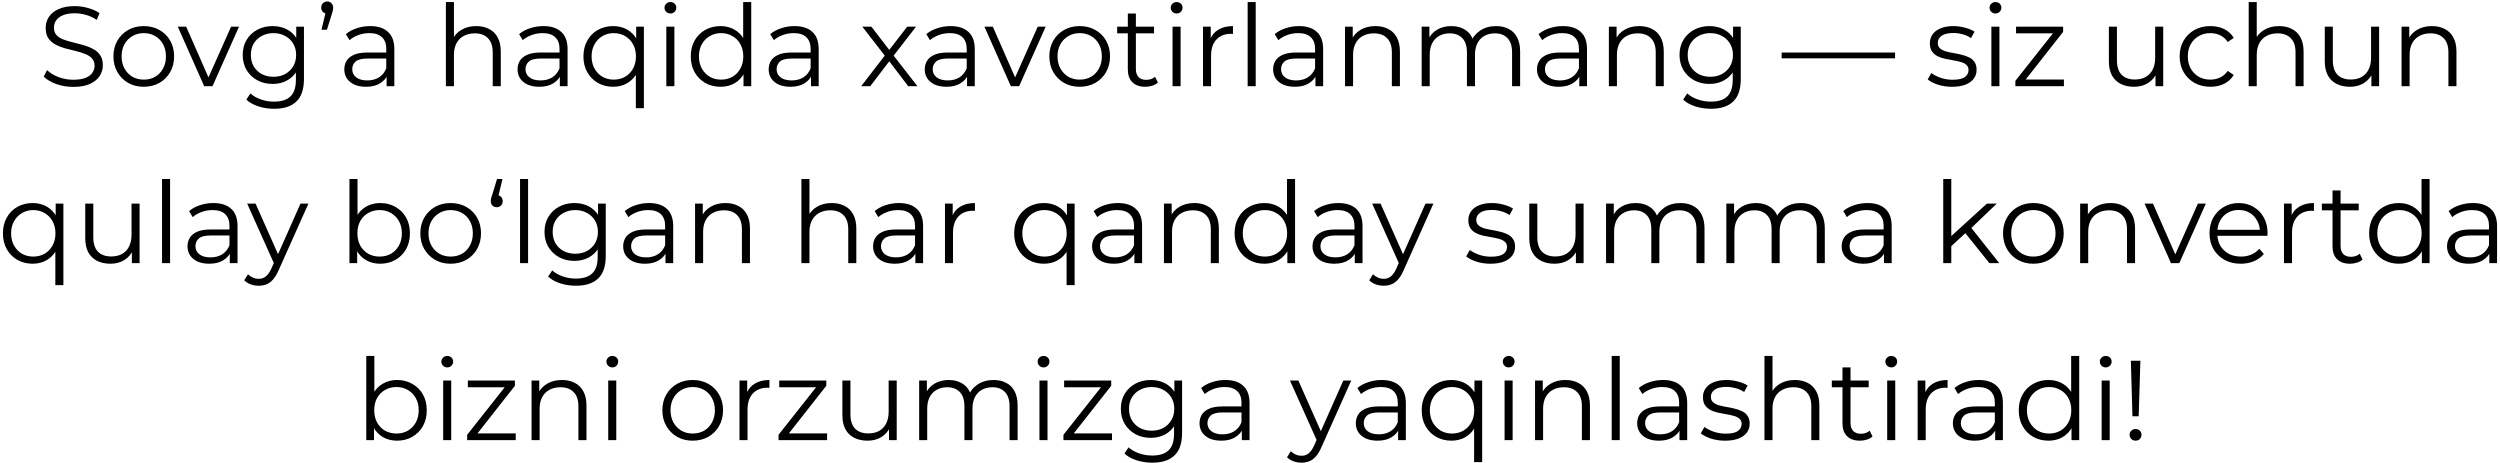 <?xml version="1.0" encoding="UTF-8"?> <svg xmlns="http://www.w3.org/2000/svg" width="551" height="102" viewBox="0 0 551 102" fill="none"><path d="M16.144 19.15C14.844 19.15 13.594 18.942 12.394 18.525C11.211 18.092 10.294 17.542 9.644 16.875L10.369 15.45C10.986 16.05 11.811 16.558 12.844 16.975C13.894 17.375 14.994 17.575 16.144 17.575C17.244 17.575 18.136 17.442 18.819 17.175C19.519 16.892 20.027 16.517 20.344 16.05C20.677 15.583 20.844 15.067 20.844 14.5C20.844 13.817 20.644 13.267 20.244 12.85C19.861 12.433 19.352 12.108 18.719 11.875C18.086 11.625 17.386 11.408 16.619 11.225C15.852 11.042 15.086 10.85 14.319 10.65C13.552 10.433 12.844 10.15 12.194 9.8C11.561 9.45 11.044 8.992 10.644 8.425C10.261 7.842 10.069 7.083 10.069 6.15C10.069 5.283 10.294 4.492 10.744 3.775C11.211 3.042 11.919 2.458 12.869 2.025C13.819 1.575 15.036 1.35 16.519 1.35C17.502 1.35 18.477 1.492 19.444 1.775C20.411 2.042 21.244 2.417 21.944 2.9L21.319 4.375C20.569 3.875 19.769 3.508 18.919 3.275C18.086 3.042 17.277 2.925 16.494 2.925C15.444 2.925 14.577 3.067 13.894 3.35C13.211 3.633 12.702 4.017 12.369 4.5C12.052 4.967 11.894 5.5 11.894 6.1C11.894 6.783 12.086 7.333 12.469 7.75C12.869 8.167 13.386 8.492 14.019 8.725C14.669 8.958 15.377 9.167 16.144 9.35C16.911 9.533 17.669 9.733 18.419 9.95C19.186 10.167 19.886 10.45 20.519 10.8C21.169 11.133 21.686 11.583 22.069 12.15C22.469 12.717 22.669 13.458 22.669 14.375C22.669 15.225 22.436 16.017 21.969 16.75C21.502 17.467 20.786 18.05 19.819 18.5C18.869 18.933 17.644 19.15 16.144 19.15ZM31.675 19.125C30.408 19.125 29.266 18.842 28.25 18.275C27.25 17.692 26.458 16.9 25.875 15.9C25.291 14.883 25 13.725 25 12.425C25 11.108 25.291 9.95 25.875 8.95C26.458 7.95 27.25 7.167 28.25 6.6C29.25 6.033 30.391 5.75 31.675 5.75C32.975 5.75 34.125 6.033 35.125 6.6C36.141 7.167 36.933 7.95 37.5 8.95C38.083 9.95 38.375 11.108 38.375 12.425C38.375 13.725 38.083 14.883 37.5 15.9C36.933 16.9 36.141 17.692 35.125 18.275C34.108 18.842 32.958 19.125 31.675 19.125ZM31.675 17.55C32.625 17.55 33.466 17.342 34.2 16.925C34.933 16.492 35.508 15.892 35.925 15.125C36.358 14.342 36.575 13.442 36.575 12.425C36.575 11.392 36.358 10.492 35.925 9.725C35.508 8.958 34.933 8.367 34.2 7.95C33.466 7.517 32.633 7.3 31.7 7.3C30.766 7.3 29.933 7.517 29.2 7.95C28.466 8.367 27.883 8.958 27.45 9.725C27.016 10.492 26.8 11.392 26.8 12.425C26.8 13.442 27.016 14.342 27.45 15.125C27.883 15.892 28.466 16.492 29.2 16.925C29.933 17.342 30.758 17.55 31.675 17.55ZM45.007 19L39.182 5.875H41.032L46.382 18.05H45.507L50.932 5.875H52.682L46.832 19H45.007ZM60.416 23.975C59.216 23.975 58.066 23.8 56.966 23.45C55.866 23.1 54.974 22.6 54.291 21.95L55.191 20.6C55.808 21.15 56.566 21.583 57.466 21.9C58.383 22.233 59.349 22.4 60.366 22.4C62.033 22.4 63.258 22.008 64.041 21.225C64.824 20.458 65.216 19.258 65.216 17.625V14.35L65.466 12.1L65.291 9.85V5.875H66.991V17.4C66.991 19.667 66.433 21.325 65.316 22.375C64.216 23.442 62.583 23.975 60.416 23.975ZM60.091 18.5C58.841 18.5 57.716 18.233 56.716 17.7C55.716 17.15 54.924 16.392 54.341 15.425C53.774 14.458 53.491 13.35 53.491 12.1C53.491 10.85 53.774 9.75 54.341 8.8C54.924 7.833 55.716 7.083 56.716 6.55C57.716 6.017 58.841 5.75 60.091 5.75C61.258 5.75 62.308 5.992 63.241 6.475C64.174 6.958 64.916 7.675 65.466 8.625C66.016 9.575 66.291 10.733 66.291 12.1C66.291 13.467 66.016 14.625 65.466 15.575C64.916 16.525 64.174 17.25 63.241 17.75C62.308 18.25 61.258 18.5 60.091 18.5ZM60.266 16.925C61.233 16.925 62.091 16.725 62.841 16.325C63.591 15.908 64.183 15.342 64.616 14.625C65.049 13.892 65.266 13.05 65.266 12.1C65.266 11.15 65.049 10.317 64.616 9.6C64.183 8.883 63.591 8.325 62.841 7.925C62.091 7.508 61.233 7.3 60.266 7.3C59.316 7.3 58.458 7.508 57.691 7.925C56.941 8.325 56.349 8.883 55.916 9.6C55.499 10.317 55.291 11.15 55.291 12.1C55.291 13.05 55.499 13.892 55.916 14.625C56.349 15.342 56.941 15.908 57.691 16.325C58.458 16.725 59.316 16.925 60.266 16.925ZM70.855 6.55L71.955 1.95L72.155 3C71.772 3 71.447 2.883 71.18 2.65C70.93 2.4 70.805 2.075 70.805 1.675C70.805 1.275 70.93 0.95 71.18 0.7C71.447 0.45 71.764 0.325 72.13 0.325C72.514 0.325 72.822 0.458 73.055 0.725C73.305 0.975 73.43 1.292 73.43 1.675C73.43 1.808 73.422 1.942 73.405 2.075C73.389 2.208 73.355 2.358 73.305 2.525C73.272 2.675 73.214 2.867 73.13 3.1L72.055 6.55H70.855ZM85.209 19V16.1L85.134 15.625V10.775C85.134 9.658 84.817 8.8 84.184 8.2C83.567 7.6 82.642 7.3 81.409 7.3C80.559 7.3 79.751 7.442 78.984 7.725C78.217 8.008 77.567 8.383 77.034 8.85L76.234 7.525C76.901 6.958 77.701 6.525 78.634 6.225C79.567 5.908 80.551 5.75 81.584 5.75C83.284 5.75 84.592 6.175 85.509 7.025C86.442 7.858 86.909 9.133 86.909 10.85V19H85.209ZM80.684 19.125C79.701 19.125 78.842 18.967 78.109 18.65C77.392 18.317 76.842 17.867 76.459 17.3C76.076 16.717 75.884 16.05 75.884 15.3C75.884 14.617 76.042 14 76.359 13.45C76.692 12.883 77.226 12.433 77.959 12.1C78.709 11.75 79.709 11.575 80.959 11.575H85.484V12.9H81.009C79.742 12.9 78.859 13.125 78.359 13.575C77.876 14.025 77.634 14.583 77.634 15.25C77.634 16 77.926 16.6 78.509 17.05C79.092 17.5 79.909 17.725 80.959 17.725C81.959 17.725 82.817 17.5 83.534 17.05C84.267 16.583 84.801 15.917 85.134 15.05L85.534 16.275C85.201 17.142 84.617 17.833 83.784 18.35C82.967 18.867 81.934 19.125 80.684 19.125ZM104.973 5.75C106.04 5.75 106.973 5.958 107.773 6.375C108.59 6.775 109.223 7.392 109.673 8.225C110.14 9.058 110.373 10.108 110.373 11.375V19H108.598V11.55C108.598 10.167 108.248 9.125 107.548 8.425C106.865 7.708 105.898 7.35 104.648 7.35C103.715 7.35 102.898 7.542 102.198 7.925C101.515 8.292 100.981 8.833 100.598 9.55C100.231 10.25 100.048 11.1 100.048 12.1V19H98.273V0.45H100.048V9.475L99.698 8.8C100.115 7.85 100.781 7.108 101.698 6.575C102.615 6.025 103.706 5.75 104.973 5.75ZM123.393 19V16.1L123.318 15.625V10.775C123.318 9.658 123.001 8.8 122.368 8.2C121.751 7.6 120.826 7.3 119.593 7.3C118.743 7.3 117.934 7.442 117.168 7.725C116.401 8.008 115.751 8.383 115.218 8.85L114.418 7.525C115.084 6.958 115.884 6.525 116.818 6.225C117.751 5.908 118.734 5.75 119.768 5.75C121.468 5.75 122.776 6.175 123.693 7.025C124.626 7.858 125.093 9.133 125.093 10.85V19H123.393ZM118.868 19.125C117.884 19.125 117.026 18.967 116.293 18.65C115.576 18.317 115.026 17.867 114.643 17.3C114.259 16.717 114.068 16.05 114.068 15.3C114.068 14.617 114.226 14 114.543 13.45C114.876 12.883 115.409 12.433 116.143 12.1C116.893 11.75 117.893 11.575 119.143 11.575H123.668V12.9H119.193C117.926 12.9 117.043 13.125 116.543 13.575C116.059 14.025 115.818 14.583 115.818 15.25C115.818 16 116.109 16.6 116.693 17.05C117.276 17.5 118.093 17.725 119.143 17.725C120.143 17.725 121.001 17.5 121.718 17.05C122.451 16.583 122.984 15.917 123.318 15.05L123.718 16.275C123.384 17.142 122.801 17.833 121.968 18.35C121.151 18.867 120.118 19.125 118.868 19.125ZM135.139 19.125C133.889 19.125 132.764 18.842 131.764 18.275C130.78 17.708 130.005 16.925 129.439 15.925C128.872 14.925 128.589 13.758 128.589 12.425C128.589 11.108 128.872 9.95 129.439 8.95C130.005 7.933 130.78 7.15 131.764 6.6C132.764 6.033 133.889 5.75 135.139 5.75C136.305 5.75 137.339 6.008 138.239 6.525C139.155 7.042 139.88 7.8 140.414 8.8C140.947 9.783 141.214 10.992 141.214 12.425C141.214 13.858 140.939 15.075 140.389 16.075C139.855 17.058 139.13 17.817 138.214 18.35C137.314 18.867 136.289 19.125 135.139 19.125ZM135.264 17.55C136.197 17.55 137.03 17.342 137.764 16.925C138.514 16.492 139.097 15.892 139.514 15.125C139.947 14.342 140.164 13.442 140.164 12.425C140.164 11.408 139.947 10.517 139.514 9.75C139.097 8.983 138.514 8.383 137.764 7.95C137.03 7.517 136.197 7.3 135.264 7.3C134.347 7.3 133.522 7.517 132.789 7.95C132.055 8.383 131.472 8.983 131.039 9.75C130.605 10.517 130.389 11.408 130.389 12.425C130.389 13.442 130.605 14.342 131.039 15.125C131.472 15.892 132.055 16.492 132.789 16.925C133.522 17.342 134.347 17.55 135.264 17.55ZM140.139 23.85V15.1L140.389 12.45L140.214 9.825V5.875H141.914V23.85H140.139ZM146.857 19V5.875H148.632V19H146.857ZM147.757 2.975C147.39 2.975 147.082 2.85 146.832 2.6C146.582 2.35 146.457 2.05 146.457 1.7C146.457 1.35 146.582 1.058 146.832 0.825C147.082 0.575 147.39 0.45 147.757 0.45C148.124 0.45 148.432 0.567 148.682 0.8C148.932 1.033 149.057 1.325 149.057 1.675C149.057 2.042 148.932 2.35 148.682 2.6C148.449 2.85 148.14 2.975 147.757 2.975ZM158.796 19.125C157.546 19.125 156.421 18.842 155.421 18.275C154.438 17.708 153.663 16.925 153.096 15.925C152.529 14.908 152.246 13.742 152.246 12.425C152.246 11.092 152.529 9.925 153.096 8.925C153.663 7.925 154.438 7.15 155.421 6.6C156.421 6.033 157.546 5.75 158.796 5.75C159.946 5.75 160.971 6.008 161.871 6.525C162.788 7.042 163.513 7.8 164.046 8.8C164.596 9.783 164.871 10.992 164.871 12.425C164.871 13.842 164.604 15.05 164.071 16.05C163.538 17.05 162.813 17.817 161.896 18.35C160.996 18.867 159.963 19.125 158.796 19.125ZM158.921 17.55C159.854 17.55 160.688 17.342 161.421 16.925C162.171 16.492 162.754 15.892 163.171 15.125C163.604 14.342 163.821 13.442 163.821 12.425C163.821 11.392 163.604 10.492 163.171 9.725C162.754 8.958 162.171 8.367 161.421 7.95C160.688 7.517 159.854 7.3 158.921 7.3C158.004 7.3 157.179 7.517 156.446 7.95C155.713 8.367 155.129 8.958 154.696 9.725C154.263 10.492 154.046 11.392 154.046 12.425C154.046 13.442 154.263 14.342 154.696 15.125C155.129 15.892 155.713 16.492 156.446 16.925C157.179 17.342 158.004 17.55 158.921 17.55ZM163.871 19V15.05L164.046 12.4L163.796 9.75V0.45H165.571V19H163.871ZM178.739 19V16.1L178.664 15.625V10.775C178.664 9.658 178.348 8.8 177.714 8.2C177.098 7.6 176.173 7.3 174.939 7.3C174.089 7.3 173.281 7.442 172.514 7.725C171.748 8.008 171.098 8.383 170.564 8.85L169.764 7.525C170.431 6.958 171.231 6.525 172.164 6.225C173.098 5.908 174.081 5.75 175.114 5.75C176.814 5.75 178.123 6.175 179.039 7.025C179.973 7.858 180.439 9.133 180.439 10.85V19H178.739ZM174.214 19.125C173.231 19.125 172.373 18.967 171.639 18.65C170.923 18.317 170.373 17.867 169.989 17.3C169.606 16.717 169.414 16.05 169.414 15.3C169.414 14.617 169.573 14 169.889 13.45C170.223 12.883 170.756 12.433 171.489 12.1C172.239 11.75 173.239 11.575 174.489 11.575H179.014V12.9H174.539C173.273 12.9 172.389 13.125 171.889 13.575C171.406 14.025 171.164 14.583 171.164 15.25C171.164 16 171.456 16.6 172.039 17.05C172.623 17.5 173.439 17.725 174.489 17.725C175.489 17.725 176.348 17.5 177.064 17.05C177.798 16.583 178.331 15.917 178.664 15.05L179.064 16.275C178.731 17.142 178.148 17.833 177.314 18.35C176.498 18.867 175.464 19.125 174.214 19.125ZM189.803 19L195.353 11.8L195.328 12.675L190.053 5.875H192.053L196.378 11.5L195.628 11.475L199.953 5.875H201.903L196.578 12.75L196.603 11.8L202.203 19H200.178L195.603 13L196.303 13.1L191.803 19H189.803ZM213.139 19V16.1L213.064 15.625V10.775C213.064 9.658 212.747 8.8 212.114 8.2C211.497 7.6 210.572 7.3 209.339 7.3C208.489 7.3 207.68 7.442 206.914 7.725C206.147 8.008 205.497 8.383 204.964 8.85L204.164 7.525C204.83 6.958 205.63 6.525 206.564 6.225C207.497 5.908 208.48 5.75 209.514 5.75C211.214 5.75 212.522 6.175 213.439 7.025C214.372 7.858 214.839 9.133 214.839 10.85V19H213.139ZM208.614 19.125C207.63 19.125 206.772 18.967 206.039 18.65C205.322 18.317 204.772 17.867 204.389 17.3C204.005 16.717 203.814 16.05 203.814 15.3C203.814 14.617 203.972 14 204.289 13.45C204.622 12.883 205.155 12.433 205.889 12.1C206.639 11.75 207.639 11.575 208.889 11.575H213.414V12.9H208.939C207.672 12.9 206.789 13.125 206.289 13.575C205.805 14.025 205.564 14.583 205.564 15.25C205.564 16 205.855 16.6 206.439 17.05C207.022 17.5 207.839 17.725 208.889 17.725C209.889 17.725 210.747 17.5 211.464 17.05C212.197 16.583 212.73 15.917 213.064 15.05L213.464 16.275C213.13 17.142 212.547 17.833 211.714 18.35C210.897 18.867 209.864 19.125 208.614 19.125ZM222.791 19L216.966 5.875H218.816L224.166 18.05H223.291L228.716 5.875H230.466L224.616 19H222.791ZM237.949 19.125C236.683 19.125 235.541 18.842 234.524 18.275C233.524 17.692 232.733 16.9 232.149 15.9C231.566 14.883 231.274 13.725 231.274 12.425C231.274 11.108 231.566 9.95 232.149 8.95C232.733 7.95 233.524 7.167 234.524 6.6C235.524 6.033 236.666 5.75 237.949 5.75C239.249 5.75 240.399 6.033 241.399 6.6C242.416 7.167 243.208 7.95 243.774 8.95C244.358 9.95 244.649 11.108 244.649 12.425C244.649 13.725 244.358 14.883 243.774 15.9C243.208 16.9 242.416 17.692 241.399 18.275C240.383 18.842 239.233 19.125 237.949 19.125ZM237.949 17.55C238.899 17.55 239.741 17.342 240.474 16.925C241.208 16.492 241.783 15.892 242.199 15.125C242.633 14.342 242.849 13.442 242.849 12.425C242.849 11.392 242.633 10.492 242.199 9.725C241.783 8.958 241.208 8.367 240.474 7.95C239.741 7.517 238.908 7.3 237.974 7.3C237.041 7.3 236.208 7.517 235.474 7.95C234.741 8.367 234.158 8.958 233.724 9.725C233.291 10.492 233.074 11.392 233.074 12.425C233.074 13.442 233.291 14.342 233.724 15.125C234.158 15.892 234.741 16.492 235.474 16.925C236.208 17.342 237.033 17.55 237.949 17.55ZM252.423 19.125C251.19 19.125 250.24 18.792 249.573 18.125C248.906 17.458 248.573 16.517 248.573 15.3V2.975H250.348V15.2C250.348 15.967 250.54 16.558 250.923 16.975C251.323 17.392 251.89 17.6 252.623 17.6C253.406 17.6 254.056 17.375 254.573 16.925L255.198 18.2C254.848 18.517 254.423 18.75 253.923 18.9C253.44 19.05 252.94 19.125 252.423 19.125ZM246.223 7.35V5.875H254.348V7.35H246.223ZM258.429 19V5.875H260.204V19H258.429ZM259.329 2.975C258.963 2.975 258.654 2.85 258.404 2.6C258.154 2.35 258.029 2.05 258.029 1.7C258.029 1.35 258.154 1.058 258.404 0.825C258.654 0.575 258.963 0.45 259.329 0.45C259.696 0.45 260.004 0.567 260.254 0.8C260.504 1.033 260.629 1.325 260.629 1.675C260.629 2.042 260.504 2.35 260.254 2.6C260.021 2.85 259.713 2.975 259.329 2.975ZM265.143 19V5.875H266.843V9.45L266.668 8.825C267.035 7.825 267.651 7.067 268.518 6.55C269.385 6.017 270.46 5.75 271.743 5.75V7.475C271.676 7.475 271.61 7.475 271.543 7.475C271.476 7.458 271.41 7.45 271.343 7.45C269.96 7.45 268.876 7.875 268.093 8.725C267.31 9.558 266.918 10.75 266.918 12.3V19H265.143ZM274.982 19V0.45H276.757V19H274.982ZM289.921 19V16.1L289.846 15.625V10.775C289.846 9.658 289.529 8.8 288.896 8.2C288.279 7.6 287.354 7.3 286.121 7.3C285.271 7.3 284.463 7.442 283.696 7.725C282.929 8.008 282.279 8.383 281.746 8.85L280.946 7.525C281.613 6.958 282.413 6.525 283.346 6.225C284.279 5.908 285.263 5.75 286.296 5.75C287.996 5.75 289.304 6.175 290.221 7.025C291.154 7.858 291.621 9.133 291.621 10.85V19H289.921ZM285.396 19.125C284.413 19.125 283.554 18.967 282.821 18.65C282.104 18.317 281.554 17.867 281.171 17.3C280.788 16.717 280.596 16.05 280.596 15.3C280.596 14.617 280.754 14 281.071 13.45C281.404 12.883 281.938 12.433 282.671 12.1C283.421 11.75 284.421 11.575 285.671 11.575H290.196V12.9H285.721C284.454 12.9 283.571 13.125 283.071 13.575C282.588 14.025 282.346 14.583 282.346 15.25C282.346 16 282.638 16.6 283.221 17.05C283.804 17.5 284.621 17.725 285.671 17.725C286.671 17.725 287.529 17.5 288.246 17.05C288.979 16.583 289.513 15.917 289.846 15.05L290.246 16.275C289.913 17.142 289.329 17.833 288.496 18.35C287.679 18.867 286.646 19.125 285.396 19.125ZM303.142 5.75C304.209 5.75 305.142 5.958 305.942 6.375C306.759 6.775 307.392 7.392 307.842 8.225C308.309 9.058 308.542 10.108 308.542 11.375V19H306.767V11.55C306.767 10.167 306.417 9.125 305.717 8.425C305.034 7.708 304.067 7.35 302.817 7.35C301.884 7.35 301.067 7.542 300.367 7.925C299.684 8.292 299.15 8.833 298.767 9.55C298.4 10.25 298.217 11.1 298.217 12.1V19H296.442V5.875H298.142V9.475L297.867 8.8C298.284 7.85 298.95 7.108 299.867 6.575C300.784 6.025 301.875 5.75 303.142 5.75ZM329.736 5.75C330.803 5.75 331.728 5.958 332.511 6.375C333.311 6.775 333.928 7.392 334.361 8.225C334.811 9.058 335.036 10.108 335.036 11.375V19H333.261V11.55C333.261 10.167 332.928 9.125 332.261 8.425C331.611 7.708 330.686 7.35 329.486 7.35C328.586 7.35 327.803 7.542 327.136 7.925C326.486 8.292 325.978 8.833 325.611 9.55C325.261 10.25 325.086 11.1 325.086 12.1V19H323.311V11.55C323.311 10.167 322.978 9.125 322.311 8.425C321.645 7.708 320.711 7.35 319.511 7.35C318.628 7.35 317.853 7.542 317.186 7.925C316.52 8.292 316.003 8.833 315.636 9.55C315.286 10.25 315.111 11.1 315.111 12.1V19H313.336V5.875H315.036V9.425L314.761 8.8C315.161 7.85 315.803 7.108 316.686 6.575C317.586 6.025 318.645 5.75 319.861 5.75C321.145 5.75 322.236 6.075 323.136 6.725C324.036 7.358 324.62 8.317 324.886 9.6L324.186 9.325C324.57 8.258 325.245 7.4 326.211 6.75C327.195 6.083 328.37 5.75 329.736 5.75ZM348.075 19V16.1L348 15.625V10.775C348 9.658 347.683 8.8 347.05 8.2C346.433 7.6 345.508 7.3 344.275 7.3C343.425 7.3 342.617 7.442 341.85 7.725C341.083 8.008 340.433 8.383 339.9 8.85L339.1 7.525C339.767 6.958 340.567 6.525 341.5 6.225C342.433 5.908 343.417 5.75 344.45 5.75C346.15 5.75 347.458 6.175 348.375 7.025C349.308 7.858 349.775 9.133 349.775 10.85V19H348.075ZM343.55 19.125C342.567 19.125 341.708 18.967 340.975 18.65C340.258 18.317 339.708 17.867 339.325 17.3C338.942 16.717 338.75 16.05 338.75 15.3C338.75 14.617 338.908 14 339.225 13.45C339.558 12.883 340.092 12.433 340.825 12.1C341.575 11.75 342.575 11.575 343.825 11.575H348.35V12.9H343.875C342.608 12.9 341.725 13.125 341.225 13.575C340.742 14.025 340.5 14.583 340.5 15.25C340.5 16 340.792 16.6 341.375 17.05C341.958 17.5 342.775 17.725 343.825 17.725C344.825 17.725 345.683 17.5 346.4 17.05C347.133 16.583 347.667 15.917 348 15.05L348.4 16.275C348.067 17.142 347.483 17.833 346.65 18.35C345.833 18.867 344.8 19.125 343.55 19.125ZM361.296 5.75C362.363 5.75 363.296 5.958 364.096 6.375C364.913 6.775 365.546 7.392 365.996 8.225C366.463 9.058 366.696 10.108 366.696 11.375V19H364.921V11.55C364.921 10.167 364.571 9.125 363.871 8.425C363.188 7.708 362.221 7.35 360.971 7.35C360.038 7.35 359.221 7.542 358.521 7.925C357.838 8.292 357.305 8.833 356.921 9.55C356.555 10.25 356.371 11.1 356.371 12.1V19H354.596V5.875H356.296V9.475L356.021 8.8C356.438 7.85 357.105 7.108 358.021 6.575C358.938 6.025 360.03 5.75 361.296 5.75ZM377.091 23.975C375.891 23.975 374.741 23.8 373.641 23.45C372.541 23.1 371.649 22.6 370.966 21.95L371.866 20.6C372.482 21.15 373.241 21.583 374.141 21.9C375.057 22.233 376.024 22.4 377.041 22.4C378.707 22.4 379.932 22.008 380.716 21.225C381.499 20.458 381.891 19.258 381.891 17.625V14.35L382.141 12.1L381.966 9.85V5.875H383.666V17.4C383.666 19.667 383.107 21.325 381.991 22.375C380.891 23.442 379.257 23.975 377.091 23.975ZM376.766 18.5C375.516 18.5 374.391 18.233 373.391 17.7C372.391 17.15 371.599 16.392 371.016 15.425C370.449 14.458 370.166 13.35 370.166 12.1C370.166 10.85 370.449 9.75 371.016 8.8C371.599 7.833 372.391 7.083 373.391 6.55C374.391 6.017 375.516 5.75 376.766 5.75C377.932 5.75 378.982 5.992 379.916 6.475C380.849 6.958 381.591 7.675 382.141 8.625C382.691 9.575 382.966 10.733 382.966 12.1C382.966 13.467 382.691 14.625 382.141 15.575C381.591 16.525 380.849 17.25 379.916 17.75C378.982 18.25 377.932 18.5 376.766 18.5ZM376.941 16.925C377.907 16.925 378.766 16.725 379.516 16.325C380.266 15.908 380.857 15.342 381.291 14.625C381.724 13.892 381.941 13.05 381.941 12.1C381.941 11.15 381.724 10.317 381.291 9.6C380.857 8.883 380.266 8.325 379.516 7.925C378.766 7.508 377.907 7.3 376.941 7.3C375.991 7.3 375.132 7.508 374.366 7.925C373.616 8.325 373.024 8.883 372.591 9.6C372.174 10.317 371.966 11.15 371.966 12.1C371.966 13.05 372.174 13.892 372.591 14.625C373.024 15.342 373.616 15.908 374.366 16.325C375.132 16.725 375.991 16.925 376.941 16.925ZM392.673 12.85V11.575H417.673V12.85H392.673ZM430.216 19.125C429.133 19.125 428.108 18.975 427.141 18.675C426.174 18.358 425.416 17.967 424.866 17.5L425.666 16.1C426.199 16.5 426.883 16.85 427.716 17.15C428.549 17.433 429.424 17.575 430.341 17.575C431.591 17.575 432.491 17.383 433.041 17C433.591 16.6 433.866 16.075 433.866 15.425C433.866 14.942 433.708 14.567 433.391 14.3C433.091 14.017 432.691 13.808 432.191 13.675C431.691 13.525 431.133 13.4 430.516 13.3C429.899 13.2 429.283 13.083 428.666 12.95C428.066 12.817 427.516 12.625 427.016 12.375C426.516 12.108 426.108 11.75 425.791 11.3C425.491 10.85 425.341 10.25 425.341 9.5C425.341 8.783 425.541 8.142 425.941 7.575C426.341 7.008 426.924 6.567 427.691 6.25C428.474 5.917 429.424 5.75 430.541 5.75C431.391 5.75 432.241 5.867 433.091 6.1C433.941 6.317 434.641 6.608 435.191 6.975L434.416 8.4C433.833 8 433.208 7.717 432.541 7.55C431.874 7.367 431.208 7.275 430.541 7.275C429.358 7.275 428.483 7.483 427.916 7.9C427.366 8.3 427.091 8.817 427.091 9.45C427.091 9.95 427.241 10.342 427.541 10.625C427.858 10.908 428.266 11.133 428.766 11.3C429.283 11.45 429.841 11.575 430.441 11.675C431.058 11.775 431.666 11.9 432.266 12.05C432.883 12.183 433.441 12.375 433.941 12.625C434.458 12.858 434.866 13.2 435.166 13.65C435.483 14.083 435.641 14.658 435.641 15.375C435.641 16.142 435.424 16.808 434.991 17.375C434.574 17.925 433.958 18.358 433.141 18.675C432.341 18.975 431.366 19.125 430.216 19.125ZM438.898 19V5.875H440.673V19H438.898ZM439.798 2.975C439.431 2.975 439.123 2.85 438.873 2.6C438.623 2.35 438.498 2.05 438.498 1.7C438.498 1.35 438.623 1.058 438.873 0.825C439.123 0.575 439.431 0.45 439.798 0.45C440.165 0.45 440.473 0.567 440.723 0.8C440.973 1.033 441.098 1.325 441.098 1.675C441.098 2.042 440.973 2.35 440.723 2.6C440.49 2.85 440.181 2.975 439.798 2.975ZM444.187 19V17.825L452.937 6.75L453.312 7.35H444.337V5.875H454.712V7.025L445.987 18.125L445.537 17.525H454.887V19H444.187ZM470.348 19.125C469.232 19.125 468.257 18.917 467.423 18.5C466.59 18.083 465.94 17.458 465.473 16.625C465.023 15.792 464.798 14.75 464.798 13.5V5.875H466.573V13.3C466.573 14.7 466.915 15.758 467.598 16.475C468.298 17.175 469.273 17.525 470.523 17.525C471.44 17.525 472.232 17.342 472.898 16.975C473.582 16.592 474.098 16.042 474.448 15.325C474.815 14.608 474.998 13.75 474.998 12.75V5.875H476.773V19H475.073V15.4L475.348 16.05C474.932 17.017 474.282 17.775 473.398 18.325C472.532 18.858 471.515 19.125 470.348 19.125ZM487.17 19.125C485.87 19.125 484.704 18.842 483.67 18.275C482.654 17.692 481.854 16.9 481.27 15.9C480.687 14.883 480.395 13.725 480.395 12.425C480.395 11.108 480.687 9.95 481.27 8.95C481.854 7.95 482.654 7.167 483.67 6.6C484.704 6.033 485.87 5.75 487.17 5.75C488.287 5.75 489.295 5.967 490.195 6.4C491.095 6.833 491.804 7.483 492.32 8.35L490.995 9.25C490.545 8.583 489.987 8.092 489.32 7.775C488.654 7.458 487.929 7.3 487.145 7.3C486.212 7.3 485.37 7.517 484.62 7.95C483.87 8.367 483.279 8.958 482.845 9.725C482.412 10.492 482.195 11.392 482.195 12.425C482.195 13.458 482.412 14.358 482.845 15.125C483.279 15.892 483.87 16.492 484.62 16.925C485.37 17.342 486.212 17.55 487.145 17.55C487.929 17.55 488.654 17.392 489.32 17.075C489.987 16.758 490.545 16.275 490.995 15.625L492.32 16.525C491.804 17.375 491.095 18.025 490.195 18.475C489.295 18.908 488.287 19.125 487.17 19.125ZM502.312 5.75C503.379 5.75 504.312 5.958 505.112 6.375C505.929 6.775 506.562 7.392 507.012 8.225C507.479 9.058 507.712 10.108 507.712 11.375V19H505.937V11.55C505.937 10.167 505.587 9.125 504.887 8.425C504.204 7.708 503.237 7.35 501.987 7.35C501.054 7.35 500.237 7.542 499.537 7.925C498.854 8.292 498.32 8.833 497.937 9.55C497.57 10.25 497.387 11.1 497.387 12.1V19H495.612V0.45H497.387V9.475L497.037 8.8C497.454 7.85 498.12 7.108 499.037 6.575C499.954 6.025 501.045 5.75 502.312 5.75ZM517.931 19.125C516.815 19.125 515.84 18.917 515.006 18.5C514.173 18.083 513.523 17.458 513.056 16.625C512.606 15.792 512.381 14.75 512.381 13.5V5.875H514.156V13.3C514.156 14.7 514.498 15.758 515.181 16.475C515.881 17.175 516.856 17.525 518.106 17.525C519.023 17.525 519.815 17.342 520.481 16.975C521.165 16.592 521.681 16.042 522.031 15.325C522.398 14.608 522.581 13.75 522.581 12.75V5.875H524.356V19H522.656V15.4L522.931 16.05C522.515 17.017 521.865 17.775 520.981 18.325C520.115 18.858 519.098 19.125 517.931 19.125ZM536.003 5.75C537.07 5.75 538.003 5.958 538.803 6.375C539.62 6.775 540.253 7.392 540.703 8.225C541.17 9.058 541.403 10.108 541.403 11.375V19H539.628V11.55C539.628 10.167 539.278 9.125 538.578 8.425C537.895 7.708 536.928 7.35 535.678 7.35C534.745 7.35 533.928 7.542 533.228 7.925C532.545 8.292 532.012 8.833 531.628 9.55C531.262 10.25 531.078 11.1 531.078 12.1V19H529.303V5.875H531.003V9.475L530.728 8.8C531.145 7.85 531.812 7.108 532.728 6.575C533.645 6.025 534.737 5.75 536.003 5.75ZM7.197 58.125C5.947 58.125 4.822 57.842 3.822 57.275C2.838 56.708 2.063 55.925 1.497 54.925C0.93 53.925 0.647 52.758 0.647 51.425C0.647 50.108 0.93 48.95 1.497 47.95C2.063 46.933 2.838 46.15 3.822 45.6C4.822 45.033 5.947 44.75 7.197 44.75C8.363 44.75 9.397 45.008 10.297 45.525C11.213 46.042 11.938 46.8 12.472 47.8C13.005 48.783 13.272 49.992 13.272 51.425C13.272 52.858 12.997 54.075 12.447 55.075C11.913 56.058 11.188 56.817 10.272 57.35C9.372 57.867 8.347 58.125 7.197 58.125ZM7.322 56.55C8.255 56.55 9.088 56.342 9.822 55.925C10.572 55.492 11.155 54.892 11.572 54.125C12.005 53.342 12.222 52.442 12.222 51.425C12.222 50.408 12.005 49.517 11.572 48.75C11.155 47.983 10.572 47.383 9.822 46.95C9.088 46.517 8.255 46.3 7.322 46.3C6.405 46.3 5.58 46.517 4.847 46.95C4.113 47.383 3.53 47.983 3.097 48.75C2.663 49.517 2.447 50.408 2.447 51.425C2.447 52.442 2.663 53.342 3.097 54.125C3.53 54.892 4.113 55.492 4.847 55.925C5.58 56.342 6.405 56.55 7.322 56.55ZM12.197 62.85V54.1L12.447 51.45L12.272 48.825V44.875H13.972V62.85H12.197ZM24.34 58.125C23.223 58.125 22.248 57.917 21.415 57.5C20.582 57.083 19.932 56.458 19.465 55.625C19.015 54.792 18.79 53.75 18.79 52.5V44.875H20.565V52.3C20.565 53.7 20.907 54.758 21.59 55.475C22.29 56.175 23.265 56.525 24.515 56.525C25.432 56.525 26.223 56.342 26.89 55.975C27.573 55.592 28.09 55.042 28.44 54.325C28.807 53.608 28.99 52.75 28.99 51.75V44.875H30.765V58H29.065V54.4L29.34 55.05C28.923 56.017 28.273 56.775 27.39 57.325C26.523 57.858 25.507 58.125 24.34 58.125ZM35.712 58V39.45H37.487V58H35.712ZM50.651 58V55.1L50.576 54.625V49.775C50.576 48.658 50.259 47.8 49.626 47.2C49.009 46.6 48.084 46.3 46.851 46.3C46.001 46.3 45.193 46.442 44.426 46.725C43.659 47.008 43.009 47.383 42.476 47.85L41.676 46.525C42.343 45.958 43.142 45.525 44.076 45.225C45.009 44.908 45.992 44.75 47.026 44.75C48.726 44.75 50.034 45.175 50.951 46.025C51.884 46.858 52.351 48.133 52.351 49.85V58H50.651ZM46.126 58.125C45.142 58.125 44.284 57.967 43.551 57.65C42.834 57.317 42.284 56.867 41.901 56.3C41.517 55.717 41.326 55.05 41.326 54.3C41.326 53.617 41.484 53 41.801 52.45C42.134 51.883 42.667 51.433 43.401 51.1C44.151 50.75 45.151 50.575 46.401 50.575H50.926V51.9H46.451C45.184 51.9 44.301 52.125 43.801 52.575C43.318 53.025 43.076 53.583 43.076 54.25C43.076 55 43.367 55.6 43.951 56.05C44.534 56.5 45.351 56.725 46.401 56.725C47.401 56.725 48.259 56.5 48.976 56.05C49.709 55.583 50.242 54.917 50.576 54.05L50.976 55.275C50.642 56.142 50.059 56.833 49.226 57.35C48.409 57.867 47.376 58.125 46.126 58.125ZM57.028 62.975C56.411 62.975 55.819 62.875 55.253 62.675C54.703 62.475 54.228 62.175 53.828 61.775L54.653 60.45C54.986 60.767 55.344 61.008 55.728 61.175C56.128 61.358 56.569 61.45 57.053 61.45C57.636 61.45 58.136 61.283 58.553 60.95C58.986 60.633 59.395 60.067 59.778 59.25L60.628 57.325L60.828 57.05L66.228 44.875H67.978L61.403 59.575C61.036 60.425 60.628 61.1 60.178 61.6C59.745 62.1 59.27 62.45 58.753 62.65C58.236 62.867 57.661 62.975 57.028 62.975ZM60.528 58.375L54.478 44.875H56.328L61.678 56.925L60.528 58.375ZM83.796 58.125C82.646 58.125 81.612 57.867 80.696 57.35C79.779 56.817 79.054 56.05 78.521 55.05C77.987 54.05 77.721 52.842 77.721 51.425C77.721 49.992 77.987 48.783 78.521 47.8C79.071 46.8 79.804 46.042 80.721 45.525C81.637 45.008 82.662 44.75 83.796 44.75C85.046 44.75 86.162 45.033 87.146 45.6C88.146 46.15 88.929 46.925 89.496 47.925C90.062 48.925 90.346 50.092 90.346 51.425C90.346 52.742 90.062 53.908 89.496 54.925C88.929 55.925 88.146 56.708 87.146 57.275C86.162 57.842 85.046 58.125 83.796 58.125ZM77.021 58V39.45H78.796V48.75L78.546 51.4L78.721 54.05V58H77.021ZM83.671 56.55C84.604 56.55 85.437 56.342 86.171 55.925C86.904 55.492 87.487 54.892 87.921 54.125C88.354 53.342 88.571 52.442 88.571 51.425C88.571 50.392 88.354 49.492 87.921 48.725C87.487 47.958 86.904 47.367 86.171 46.95C85.437 46.517 84.604 46.3 83.671 46.3C82.737 46.3 81.896 46.517 81.146 46.95C80.412 47.367 79.829 47.958 79.396 48.725C78.979 49.492 78.771 50.392 78.771 51.425C78.771 52.442 78.979 53.342 79.396 54.125C79.829 54.892 80.412 55.492 81.146 55.925C81.896 56.342 82.737 56.55 83.671 56.55ZM99.314 58.125C98.047 58.125 96.906 57.842 95.889 57.275C94.889 56.692 94.097 55.9 93.514 54.9C92.931 53.883 92.639 52.725 92.639 51.425C92.639 50.108 92.931 48.95 93.514 47.95C94.097 46.95 94.889 46.167 95.889 45.6C96.889 45.033 98.031 44.75 99.314 44.75C100.614 44.75 101.764 45.033 102.764 45.6C103.781 46.167 104.572 46.95 105.139 47.95C105.722 48.95 106.014 50.108 106.014 51.425C106.014 52.725 105.722 53.883 105.139 54.9C104.572 55.9 103.781 56.692 102.764 57.275C101.747 57.842 100.597 58.125 99.314 58.125ZM99.314 56.55C100.264 56.55 101.106 56.342 101.839 55.925C102.572 55.492 103.147 54.892 103.564 54.125C103.997 53.342 104.214 52.442 104.214 51.425C104.214 50.392 103.997 49.492 103.564 48.725C103.147 47.958 102.572 47.367 101.839 46.95C101.106 46.517 100.272 46.3 99.339 46.3C98.406 46.3 97.572 46.517 96.839 46.95C96.106 47.367 95.522 47.958 95.089 48.725C94.656 49.492 94.439 50.392 94.439 51.425C94.439 52.442 94.656 53.342 95.089 54.125C95.522 54.892 96.106 55.492 96.839 55.925C97.572 56.342 98.397 56.55 99.314 56.55ZM110.745 39.45L109.645 44.075L109.445 43C109.845 43 110.17 43.125 110.42 43.375C110.67 43.608 110.795 43.925 110.795 44.325C110.795 44.725 110.67 45.05 110.42 45.3C110.17 45.55 109.862 45.675 109.495 45.675C109.095 45.675 108.77 45.55 108.52 45.3C108.287 45.033 108.17 44.708 108.17 44.325C108.17 44.175 108.179 44.042 108.195 43.925C108.212 43.808 108.245 43.667 108.295 43.5C108.345 43.333 108.412 43.133 108.495 42.9L109.545 39.45H110.745ZM114.618 58V39.45H116.393V58H114.618ZM126.932 62.975C125.732 62.975 124.582 62.8 123.482 62.45C122.382 62.1 121.49 61.6 120.807 60.95L121.707 59.6C122.324 60.15 123.082 60.583 123.982 60.9C124.899 61.233 125.865 61.4 126.882 61.4C128.549 61.4 129.774 61.008 130.557 60.225C131.34 59.458 131.732 58.258 131.732 56.625V53.35L131.982 51.1L131.807 48.85V44.875H133.507V56.4C133.507 58.667 132.949 60.325 131.832 61.375C130.732 62.442 129.099 62.975 126.932 62.975ZM126.607 57.5C125.357 57.5 124.232 57.233 123.232 56.7C122.232 56.15 121.44 55.392 120.857 54.425C120.29 53.458 120.007 52.35 120.007 51.1C120.007 49.85 120.29 48.75 120.857 47.8C121.44 46.833 122.232 46.083 123.232 45.55C124.232 45.017 125.357 44.75 126.607 44.75C127.774 44.75 128.824 44.992 129.757 45.475C130.69 45.958 131.432 46.675 131.982 47.625C132.532 48.575 132.807 49.733 132.807 51.1C132.807 52.467 132.532 53.625 131.982 54.575C131.432 55.525 130.69 56.25 129.757 56.75C128.824 57.25 127.774 57.5 126.607 57.5ZM126.782 55.925C127.749 55.925 128.607 55.725 129.357 55.325C130.107 54.908 130.699 54.342 131.132 53.625C131.565 52.892 131.782 52.05 131.782 51.1C131.782 50.15 131.565 49.317 131.132 48.6C130.699 47.883 130.107 47.325 129.357 46.925C128.607 46.508 127.749 46.3 126.782 46.3C125.832 46.3 124.974 46.508 124.207 46.925C123.457 47.325 122.865 47.883 122.432 48.6C122.015 49.317 121.807 50.15 121.807 51.1C121.807 52.05 122.015 52.892 122.432 53.625C122.865 54.342 123.457 54.908 124.207 55.325C124.974 55.725 125.832 55.925 126.782 55.925ZM146.671 58V55.1L146.596 54.625V49.775C146.596 48.658 146.28 47.8 145.646 47.2C145.03 46.6 144.105 46.3 142.871 46.3C142.021 46.3 141.213 46.442 140.446 46.725C139.68 47.008 139.03 47.383 138.496 47.85L137.696 46.525C138.363 45.958 139.163 45.525 140.096 45.225C141.03 44.908 142.013 44.75 143.046 44.75C144.746 44.75 146.055 45.175 146.971 46.025C147.905 46.858 148.371 48.133 148.371 49.85V58H146.671ZM142.146 58.125C141.163 58.125 140.305 57.967 139.571 57.65C138.855 57.317 138.305 56.867 137.921 56.3C137.538 55.717 137.346 55.05 137.346 54.3C137.346 53.617 137.505 53 137.821 52.45C138.155 51.883 138.688 51.433 139.421 51.1C140.171 50.75 141.171 50.575 142.421 50.575H146.946V51.9H142.471C141.205 51.9 140.321 52.125 139.821 52.575C139.338 53.025 139.096 53.583 139.096 54.25C139.096 55 139.388 55.6 139.971 56.05C140.555 56.5 141.371 56.725 142.421 56.725C143.421 56.725 144.28 56.5 144.996 56.05C145.73 55.583 146.263 54.917 146.596 54.05L146.996 55.275C146.663 56.142 146.08 56.833 145.246 57.35C144.43 57.867 143.396 58.125 142.146 58.125ZM159.892 44.75C160.959 44.75 161.892 44.958 162.692 45.375C163.509 45.775 164.142 46.392 164.592 47.225C165.059 48.058 165.292 49.108 165.292 50.375V58H163.517V50.55C163.517 49.167 163.167 48.125 162.467 47.425C161.784 46.708 160.817 46.35 159.567 46.35C158.634 46.35 157.817 46.542 157.117 46.925C156.434 47.292 155.901 47.833 155.517 48.55C155.151 49.25 154.967 50.1 154.967 51.1V58H153.192V44.875H154.892V48.475L154.617 47.8C155.034 46.85 155.701 46.108 156.617 45.575C157.534 45.025 158.626 44.75 159.892 44.75ZM183.33 44.75C184.397 44.75 185.33 44.958 186.13 45.375C186.947 45.775 187.58 46.392 188.03 47.225C188.497 48.058 188.73 49.108 188.73 50.375V58H186.955V50.55C186.955 49.167 186.605 48.125 185.905 47.425C185.222 46.708 184.255 46.35 183.005 46.35C182.072 46.35 181.255 46.542 180.555 46.925C179.872 47.292 179.338 47.833 178.955 48.55C178.588 49.25 178.405 50.1 178.405 51.1V58H176.63V39.45H178.405V48.475L178.055 47.8C178.472 46.85 179.138 46.108 180.055 45.575C180.972 45.025 182.063 44.75 183.33 44.75ZM201.749 58V55.1L201.674 54.625V49.775C201.674 48.658 201.358 47.8 200.724 47.2C200.108 46.6 199.183 46.3 197.949 46.3C197.099 46.3 196.291 46.442 195.524 46.725C194.758 47.008 194.108 47.383 193.574 47.85L192.774 46.525C193.441 45.958 194.241 45.525 195.174 45.225C196.108 44.908 197.091 44.75 198.124 44.75C199.824 44.75 201.133 45.175 202.049 46.025C202.983 46.858 203.449 48.133 203.449 49.85V58H201.749ZM197.224 58.125C196.241 58.125 195.383 57.967 194.649 57.65C193.933 57.317 193.383 56.867 192.999 56.3C192.616 55.717 192.424 55.05 192.424 54.3C192.424 53.617 192.583 53 192.899 52.45C193.233 51.883 193.766 51.433 194.499 51.1C195.249 50.75 196.249 50.575 197.499 50.575H202.024V51.9H197.549C196.283 51.9 195.399 52.125 194.899 52.575C194.416 53.025 194.174 53.583 194.174 54.25C194.174 55 194.466 55.6 195.049 56.05C195.633 56.5 196.449 56.725 197.499 56.725C198.499 56.725 199.358 56.5 200.074 56.05C200.808 55.583 201.341 54.917 201.674 54.05L202.074 55.275C201.741 56.142 201.158 56.833 200.324 57.35C199.508 57.867 198.474 58.125 197.224 58.125ZM208.271 58V44.875H209.971V48.45L209.796 47.825C210.162 46.825 210.779 46.067 211.646 45.55C212.512 45.017 213.587 44.75 214.871 44.75V46.475C214.804 46.475 214.737 46.475 214.671 46.475C214.604 46.458 214.537 46.45 214.471 46.45C213.087 46.45 212.004 46.875 211.221 47.725C210.437 48.558 210.046 49.75 210.046 51.3V58H208.271ZM230.073 58.125C228.823 58.125 227.698 57.842 226.698 57.275C225.714 56.708 224.939 55.925 224.373 54.925C223.806 53.925 223.523 52.758 223.523 51.425C223.523 50.108 223.806 48.95 224.373 47.95C224.939 46.933 225.714 46.15 226.698 45.6C227.698 45.033 228.823 44.75 230.073 44.75C231.239 44.75 232.273 45.008 233.173 45.525C234.089 46.042 234.814 46.8 235.348 47.8C235.881 48.783 236.148 49.992 236.148 51.425C236.148 52.858 235.873 54.075 235.323 55.075C234.789 56.058 234.064 56.817 233.148 57.35C232.248 57.867 231.223 58.125 230.073 58.125ZM230.198 56.55C231.131 56.55 231.964 56.342 232.698 55.925C233.448 55.492 234.031 54.892 234.448 54.125C234.881 53.342 235.098 52.442 235.098 51.425C235.098 50.408 234.881 49.517 234.448 48.75C234.031 47.983 233.448 47.383 232.698 46.95C231.964 46.517 231.131 46.3 230.198 46.3C229.281 46.3 228.456 46.517 227.723 46.95C226.989 47.383 226.406 47.983 225.973 48.75C225.539 49.517 225.323 50.408 225.323 51.425C225.323 52.442 225.539 53.342 225.973 54.125C226.406 54.892 226.989 55.492 227.723 55.925C228.456 56.342 229.281 56.55 230.198 56.55ZM235.073 62.85V54.1L235.323 51.45L235.148 48.825V44.875H236.848V62.85H235.073ZM250.016 58V55.1L249.941 54.625V49.775C249.941 48.658 249.624 47.8 248.991 47.2C248.374 46.6 247.449 46.3 246.216 46.3C245.366 46.3 244.558 46.442 243.791 46.725C243.024 47.008 242.374 47.383 241.841 47.85L241.041 46.525C241.708 45.958 242.508 45.525 243.441 45.225C244.374 44.908 245.358 44.75 246.391 44.75C248.091 44.75 249.399 45.175 250.316 46.025C251.249 46.858 251.716 48.133 251.716 49.85V58H250.016ZM245.491 58.125C244.508 58.125 243.649 57.967 242.916 57.65C242.199 57.317 241.649 56.867 241.266 56.3C240.883 55.717 240.691 55.05 240.691 54.3C240.691 53.617 240.849 53 241.166 52.45C241.499 51.883 242.033 51.433 242.766 51.1C243.516 50.75 244.516 50.575 245.766 50.575H250.291V51.9H245.816C244.549 51.9 243.666 52.125 243.166 52.575C242.683 53.025 242.441 53.583 242.441 54.25C242.441 55 242.733 55.6 243.316 56.05C243.899 56.5 244.716 56.725 245.766 56.725C246.766 56.725 247.624 56.5 248.341 56.05C249.074 55.583 249.608 54.917 249.941 54.05L250.341 55.275C250.008 56.142 249.424 56.833 248.591 57.35C247.774 57.867 246.741 58.125 245.491 58.125ZM263.237 44.75C264.304 44.75 265.237 44.958 266.037 45.375C266.854 45.775 267.487 46.392 267.937 47.225C268.404 48.058 268.637 49.108 268.637 50.375V58H266.862V50.55C266.862 49.167 266.512 48.125 265.812 47.425C265.129 46.708 264.162 46.35 262.912 46.35C261.979 46.35 261.162 46.542 260.462 46.925C259.779 47.292 259.245 47.833 258.862 48.55C258.495 49.25 258.312 50.1 258.312 51.1V58H256.537V44.875H258.237V48.475L257.962 47.8C258.379 46.85 259.045 46.108 259.962 45.575C260.879 45.025 261.97 44.75 263.237 44.75ZM278.657 58.125C277.407 58.125 276.282 57.842 275.282 57.275C274.298 56.708 273.523 55.925 272.957 54.925C272.39 53.908 272.107 52.742 272.107 51.425C272.107 50.092 272.39 48.925 272.957 47.925C273.523 46.925 274.298 46.15 275.282 45.6C276.282 45.033 277.407 44.75 278.657 44.75C279.807 44.75 280.832 45.008 281.732 45.525C282.648 46.042 283.373 46.8 283.907 47.8C284.457 48.783 284.732 49.992 284.732 51.425C284.732 52.842 284.465 54.05 283.932 55.05C283.398 56.05 282.673 56.817 281.757 57.35C280.857 57.867 279.823 58.125 278.657 58.125ZM278.782 56.55C279.715 56.55 280.548 56.342 281.282 55.925C282.032 55.492 282.615 54.892 283.032 54.125C283.465 53.342 283.682 52.442 283.682 51.425C283.682 50.392 283.465 49.492 283.032 48.725C282.615 47.958 282.032 47.367 281.282 46.95C280.548 46.517 279.715 46.3 278.782 46.3C277.865 46.3 277.04 46.517 276.307 46.95C275.573 47.367 274.99 47.958 274.557 48.725C274.123 49.492 273.907 50.392 273.907 51.425C273.907 52.442 274.123 53.342 274.557 54.125C274.99 54.892 275.573 55.492 276.307 55.925C277.04 56.342 277.865 56.55 278.782 56.55ZM283.732 58V54.05L283.907 51.4L283.657 48.75V39.45H285.432V58H283.732ZM298.6 58V55.1L298.525 54.625V49.775C298.525 48.658 298.208 47.8 297.575 47.2C296.958 46.6 296.033 46.3 294.8 46.3C293.95 46.3 293.142 46.442 292.375 46.725C291.608 47.008 290.958 47.383 290.425 47.85L289.625 46.525C290.292 45.958 291.092 45.525 292.025 45.225C292.958 44.908 293.942 44.75 294.975 44.75C296.675 44.75 297.983 45.175 298.9 46.025C299.833 46.858 300.3 48.133 300.3 49.85V58H298.6ZM294.075 58.125C293.092 58.125 292.233 57.967 291.5 57.65C290.783 57.317 290.233 56.867 289.85 56.3C289.467 55.717 289.275 55.05 289.275 54.3C289.275 53.617 289.433 53 289.75 52.45C290.083 51.883 290.617 51.433 291.35 51.1C292.1 50.75 293.1 50.575 294.35 50.575H298.875V51.9H294.4C293.133 51.9 292.25 52.125 291.75 52.575C291.267 53.025 291.025 53.583 291.025 54.25C291.025 55 291.317 55.6 291.9 56.05C292.483 56.5 293.3 56.725 294.35 56.725C295.35 56.725 296.208 56.5 296.925 56.05C297.658 55.583 298.192 54.917 298.525 54.05L298.925 55.275C298.592 56.142 298.008 56.833 297.175 57.35C296.358 57.867 295.325 58.125 294.075 58.125ZM304.977 62.975C304.36 62.975 303.769 62.875 303.202 62.675C302.652 62.475 302.177 62.175 301.777 61.775L302.602 60.45C302.935 60.767 303.294 61.008 303.677 61.175C304.077 61.358 304.519 61.45 305.002 61.45C305.585 61.45 306.085 61.283 306.502 60.95C306.935 60.633 307.344 60.067 307.727 59.25L308.577 57.325L308.777 57.05L314.177 44.875H315.927L309.352 59.575C308.985 60.425 308.577 61.1 308.127 61.6C307.694 62.1 307.219 62.45 306.702 62.65C306.185 62.867 305.61 62.975 304.977 62.975ZM308.477 58.375L302.427 44.875H304.277L309.627 56.925L308.477 58.375ZM328.495 58.125C327.411 58.125 326.386 57.975 325.42 57.675C324.453 57.358 323.695 56.967 323.145 56.5L323.945 55.1C324.478 55.5 325.161 55.85 325.995 56.15C326.828 56.433 327.703 56.575 328.62 56.575C329.87 56.575 330.77 56.383 331.32 56C331.87 55.6 332.145 55.075 332.145 54.425C332.145 53.942 331.986 53.567 331.67 53.3C331.37 53.017 330.97 52.808 330.47 52.675C329.97 52.525 329.411 52.4 328.795 52.3C328.178 52.2 327.561 52.083 326.945 51.95C326.345 51.817 325.795 51.625 325.295 51.375C324.795 51.108 324.386 50.75 324.07 50.3C323.77 49.85 323.62 49.25 323.62 48.5C323.62 47.783 323.82 47.142 324.22 46.575C324.62 46.008 325.203 45.567 325.97 45.25C326.753 44.917 327.703 44.75 328.82 44.75C329.67 44.75 330.52 44.867 331.37 45.1C332.22 45.317 332.92 45.608 333.47 45.975L332.695 47.4C332.111 47 331.486 46.717 330.82 46.55C330.153 46.367 329.486 46.275 328.82 46.275C327.636 46.275 326.761 46.483 326.195 46.9C325.645 47.3 325.37 47.817 325.37 48.45C325.37 48.95 325.52 49.342 325.82 49.625C326.136 49.908 326.545 50.133 327.045 50.3C327.561 50.45 328.12 50.575 328.72 50.675C329.336 50.775 329.945 50.9 330.545 51.05C331.161 51.183 331.72 51.375 332.22 51.625C332.736 51.858 333.145 52.2 333.445 52.65C333.761 53.083 333.92 53.658 333.92 54.375C333.92 55.142 333.703 55.808 333.27 56.375C332.853 56.925 332.236 57.358 331.42 57.675C330.62 57.975 329.645 58.125 328.495 58.125ZM342.602 58.125C341.485 58.125 340.51 57.917 339.677 57.5C338.843 57.083 338.193 56.458 337.727 55.625C337.277 54.792 337.052 53.75 337.052 52.5V44.875H338.827V52.3C338.827 53.7 339.168 54.758 339.852 55.475C340.552 56.175 341.527 56.525 342.777 56.525C343.693 56.525 344.485 56.342 345.152 55.975C345.835 55.592 346.352 55.042 346.702 54.325C347.068 53.608 347.252 52.75 347.252 51.75V44.875H349.027V58H347.327V54.4L347.602 55.05C347.185 56.017 346.535 56.775 345.652 57.325C344.785 57.858 343.768 58.125 342.602 58.125ZM370.374 44.75C371.44 44.75 372.365 44.958 373.149 45.375C373.949 45.775 374.565 46.392 374.999 47.225C375.449 48.058 375.674 49.108 375.674 50.375V58H373.899V50.55C373.899 49.167 373.565 48.125 372.899 47.425C372.249 46.708 371.324 46.35 370.124 46.35C369.224 46.35 368.44 46.542 367.774 46.925C367.124 47.292 366.615 47.833 366.249 48.55C365.899 49.25 365.724 50.1 365.724 51.1V58H363.949V50.55C363.949 49.167 363.615 48.125 362.949 47.425C362.282 46.708 361.349 46.35 360.149 46.35C359.265 46.35 358.49 46.542 357.824 46.925C357.157 47.292 356.64 47.833 356.274 48.55C355.924 49.25 355.749 50.1 355.749 51.1V58H353.974V44.875H355.674V48.425L355.399 47.8C355.799 46.85 356.44 46.108 357.324 45.575C358.224 45.025 359.282 44.75 360.499 44.75C361.782 44.75 362.874 45.075 363.774 45.725C364.674 46.358 365.257 47.317 365.524 48.6L364.824 48.325C365.207 47.258 365.882 46.4 366.849 45.75C367.832 45.083 369.007 44.75 370.374 44.75ZM396.887 44.75C397.954 44.75 398.879 44.958 399.662 45.375C400.462 45.775 401.079 46.392 401.512 47.225C401.962 48.058 402.187 49.108 402.187 50.375V58H400.412V50.55C400.412 49.167 400.079 48.125 399.412 47.425C398.762 46.708 397.837 46.35 396.637 46.35C395.737 46.35 394.954 46.542 394.287 46.925C393.637 47.292 393.129 47.833 392.762 48.55C392.412 49.25 392.237 50.1 392.237 51.1V58H390.462V50.55C390.462 49.167 390.129 48.125 389.462 47.425C388.796 46.708 387.862 46.35 386.662 46.35C385.779 46.35 385.004 46.542 384.337 46.925C383.671 47.292 383.154 47.833 382.787 48.55C382.437 49.25 382.262 50.1 382.262 51.1V58H380.487V44.875H382.187V48.425L381.912 47.8C382.312 46.85 382.954 46.108 383.837 45.575C384.737 45.025 385.796 44.75 387.012 44.75C388.296 44.75 389.387 45.075 390.287 45.725C391.187 46.358 391.771 47.317 392.037 48.6L391.337 48.325C391.721 47.258 392.396 46.4 393.362 45.75C394.346 45.083 395.521 44.75 396.887 44.75ZM415.226 58V55.1L415.151 54.625V49.775C415.151 48.658 414.834 47.8 414.201 47.2C413.584 46.6 412.659 46.3 411.426 46.3C410.576 46.3 409.768 46.442 409.001 46.725C408.234 47.008 407.584 47.383 407.051 47.85L406.251 46.525C406.918 45.958 407.718 45.525 408.651 45.225C409.584 44.908 410.568 44.75 411.601 44.75C413.301 44.75 414.609 45.175 415.526 46.025C416.459 46.858 416.926 48.133 416.926 49.85V58H415.226ZM410.701 58.125C409.718 58.125 408.859 57.967 408.126 57.65C407.409 57.317 406.859 56.867 406.476 56.3C406.093 55.717 405.901 55.05 405.901 54.3C405.901 53.617 406.059 53 406.376 52.45C406.709 51.883 407.243 51.433 407.976 51.1C408.726 50.75 409.726 50.575 410.976 50.575H415.501V51.9H411.026C409.759 51.9 408.876 52.125 408.376 52.575C407.893 53.025 407.651 53.583 407.651 54.25C407.651 55 407.943 55.6 408.526 56.05C409.109 56.5 409.926 56.725 410.976 56.725C411.976 56.725 412.834 56.5 413.551 56.05C414.284 55.583 414.818 54.917 415.151 54.05L415.551 55.275C415.218 56.142 414.634 56.833 413.801 57.35C412.984 57.867 411.951 58.125 410.701 58.125ZM429.69 54.6L429.74 52.325L437.915 44.875H440.09L434.315 50.4L433.315 51.25L429.69 54.6ZM428.29 58V39.45H430.065V58H428.29ZM438.465 58L432.99 51.175L434.14 49.8L440.64 58H438.465ZM448.142 58.125C446.875 58.125 445.734 57.842 444.717 57.275C443.717 56.692 442.925 55.9 442.342 54.9C441.759 53.883 441.467 52.725 441.467 51.425C441.467 50.108 441.759 48.95 442.342 47.95C442.925 46.95 443.717 46.167 444.717 45.6C445.717 45.033 446.859 44.75 448.142 44.75C449.442 44.75 450.592 45.033 451.592 45.6C452.609 46.167 453.4 46.95 453.967 47.95C454.55 48.95 454.842 50.108 454.842 51.425C454.842 52.725 454.55 53.883 453.967 54.9C453.4 55.9 452.609 56.692 451.592 57.275C450.575 57.842 449.425 58.125 448.142 58.125ZM448.142 56.55C449.092 56.55 449.934 56.342 450.667 55.925C451.4 55.492 451.975 54.892 452.392 54.125C452.825 53.342 453.042 52.442 453.042 51.425C453.042 50.392 452.825 49.492 452.392 48.725C451.975 47.958 451.4 47.367 450.667 46.95C449.934 46.517 449.1 46.3 448.167 46.3C447.234 46.3 446.4 46.517 445.667 46.95C444.934 47.367 444.35 47.958 443.917 48.725C443.484 49.492 443.267 50.392 443.267 51.425C443.267 52.442 443.484 53.342 443.917 54.125C444.35 54.892 444.934 55.492 445.667 55.925C446.4 56.342 447.225 56.55 448.142 56.55ZM465.166 44.75C466.233 44.75 467.166 44.958 467.966 45.375C468.783 45.775 469.416 46.392 469.866 47.225C470.333 48.058 470.566 49.108 470.566 50.375V58H468.791V50.55C468.791 49.167 468.441 48.125 467.741 47.425C467.058 46.708 466.091 46.35 464.841 46.35C463.908 46.35 463.091 46.542 462.391 46.925C461.708 47.292 461.174 47.833 460.791 48.55C460.424 49.25 460.241 50.1 460.241 51.1V58H458.466V44.875H460.166V48.475L459.891 47.8C460.308 46.85 460.974 46.108 461.891 45.575C462.808 45.025 463.899 44.75 465.166 44.75ZM478.491 58L472.666 44.875H474.516L479.866 57.05H478.991L484.416 44.875H486.166L480.316 58H478.491ZM493.875 58.125C492.508 58.125 491.308 57.842 490.275 57.275C489.242 56.692 488.433 55.9 487.85 54.9C487.267 53.883 486.975 52.725 486.975 51.425C486.975 50.125 487.25 48.975 487.8 47.975C488.367 46.975 489.133 46.192 490.1 45.625C491.083 45.042 492.183 44.75 493.4 44.75C494.633 44.75 495.725 45.033 496.675 45.6C497.642 46.15 498.4 46.933 498.95 47.95C499.5 48.95 499.775 50.108 499.775 51.425C499.775 51.508 499.767 51.6 499.75 51.7C499.75 51.783 499.75 51.875 499.75 51.975H488.325V50.65H498.8L498.1 51.175C498.1 50.225 497.892 49.383 497.475 48.65C497.075 47.9 496.525 47.317 495.825 46.9C495.125 46.483 494.317 46.275 493.4 46.275C492.5 46.275 491.692 46.483 490.975 46.9C490.258 47.317 489.7 47.9 489.3 48.65C488.9 49.4 488.7 50.258 488.7 51.225V51.5C488.7 52.5 488.917 53.383 489.35 54.15C489.8 54.9 490.417 55.492 491.2 55.925C492 56.342 492.908 56.55 493.925 56.55C494.725 56.55 495.467 56.408 496.15 56.125C496.85 55.842 497.45 55.408 497.95 54.825L498.95 55.975C498.367 56.675 497.633 57.208 496.75 57.575C495.883 57.942 494.925 58.125 493.875 58.125ZM503.388 58V44.875H505.088V48.45L504.913 47.825C505.279 46.825 505.896 46.067 506.763 45.55C507.629 45.017 508.704 44.75 509.988 44.75V46.475C509.921 46.475 509.854 46.475 509.788 46.475C509.721 46.458 509.654 46.45 509.588 46.45C508.204 46.45 507.121 46.875 506.338 47.725C505.554 48.558 505.163 49.75 505.163 51.3V58H503.388ZM517.938 58.125C516.705 58.125 515.755 57.792 515.088 57.125C514.421 56.458 514.088 55.517 514.088 54.3V41.975H515.863V54.2C515.863 54.967 516.055 55.558 516.438 55.975C516.838 56.392 517.405 56.6 518.138 56.6C518.921 56.6 519.571 56.375 520.088 55.925L520.713 57.2C520.363 57.517 519.938 57.75 519.438 57.9C518.955 58.05 518.455 58.125 517.938 58.125ZM511.738 46.35V44.875H519.863V46.35H511.738ZM528.705 58.125C527.455 58.125 526.33 57.842 525.33 57.275C524.347 56.708 523.572 55.925 523.005 54.925C522.439 53.908 522.155 52.742 522.155 51.425C522.155 50.092 522.439 48.925 523.005 47.925C523.572 46.925 524.347 46.15 525.33 45.6C526.33 45.033 527.455 44.75 528.705 44.75C529.855 44.75 530.88 45.008 531.78 45.525C532.697 46.042 533.422 46.8 533.955 47.8C534.505 48.783 534.78 49.992 534.78 51.425C534.78 52.842 534.514 54.05 533.98 55.05C533.447 56.05 532.722 56.817 531.805 57.35C530.905 57.867 529.872 58.125 528.705 58.125ZM528.83 56.55C529.764 56.55 530.597 56.342 531.33 55.925C532.08 55.492 532.664 54.892 533.08 54.125C533.514 53.342 533.73 52.442 533.73 51.425C533.73 50.392 533.514 49.492 533.08 48.725C532.664 47.958 532.08 47.367 531.33 46.95C530.597 46.517 529.764 46.3 528.83 46.3C527.914 46.3 527.089 46.517 526.355 46.95C525.622 47.367 525.039 47.958 524.605 48.725C524.172 49.492 523.955 50.392 523.955 51.425C523.955 52.442 524.172 53.342 524.605 54.125C525.039 54.892 525.622 55.492 526.355 55.925C527.089 56.342 527.914 56.55 528.83 56.55ZM533.78 58V54.05L533.955 51.4L533.705 48.75V39.45H535.48V58H533.78ZM548.649 58V55.1L548.574 54.625V49.775C548.574 48.658 548.257 47.8 547.624 47.2C547.007 46.6 546.082 46.3 544.849 46.3C543.999 46.3 543.191 46.442 542.424 46.725C541.657 47.008 541.007 47.383 540.474 47.85L539.674 46.525C540.341 45.958 541.141 45.525 542.074 45.225C543.007 44.908 543.991 44.75 545.024 44.75C546.724 44.75 548.032 45.175 548.949 46.025C549.882 46.858 550.349 48.133 550.349 49.85V58H548.649ZM544.124 58.125C543.141 58.125 542.282 57.967 541.549 57.65C540.832 57.317 540.282 56.867 539.899 56.3C539.516 55.717 539.324 55.05 539.324 54.3C539.324 53.617 539.482 53 539.799 52.45C540.132 51.883 540.666 51.433 541.399 51.1C542.149 50.75 543.149 50.575 544.399 50.575H548.924V51.9H544.449C543.182 51.9 542.299 52.125 541.799 52.575C541.316 53.025 541.074 53.583 541.074 54.25C541.074 55 541.366 55.6 541.949 56.05C542.532 56.5 543.349 56.725 544.399 56.725C545.399 56.725 546.257 56.5 546.974 56.05C547.707 55.583 548.241 54.917 548.574 54.05L548.974 55.275C548.641 56.142 548.057 56.833 547.224 57.35C546.407 57.867 545.374 58.125 544.124 58.125ZM87.507 97.125C86.356 97.125 85.323 96.867 84.406 96.35C83.49 95.817 82.765 95.05 82.231 94.05C81.698 93.05 81.431 91.842 81.431 90.425C81.431 88.992 81.698 87.783 82.231 86.8C82.781 85.8 83.515 85.042 84.431 84.525C85.348 84.008 86.373 83.75 87.507 83.75C88.757 83.75 89.873 84.033 90.856 84.6C91.856 85.15 92.64 85.925 93.207 86.925C93.773 87.925 94.056 89.092 94.056 90.425C94.056 91.742 93.773 92.908 93.207 93.925C92.64 94.925 91.856 95.708 90.856 96.275C89.873 96.842 88.757 97.125 87.507 97.125ZM80.731 97V78.45H82.507V87.75L82.257 90.4L82.431 93.05V97H80.731ZM87.382 95.55C88.315 95.55 89.148 95.342 89.882 94.925C90.615 94.492 91.198 93.892 91.632 93.125C92.065 92.342 92.281 91.442 92.281 90.425C92.281 89.392 92.065 88.492 91.632 87.725C91.198 86.958 90.615 86.367 89.882 85.95C89.148 85.517 88.315 85.3 87.382 85.3C86.448 85.3 85.606 85.517 84.856 85.95C84.123 86.367 83.54 86.958 83.106 87.725C82.69 88.492 82.481 89.392 82.481 90.425C82.481 91.442 82.69 92.342 83.106 93.125C83.54 93.892 84.123 94.492 84.856 94.925C85.606 95.342 86.448 95.55 87.382 95.55ZM97.675 97V83.875H99.45V97H97.675ZM98.575 80.975C98.208 80.975 97.9 80.85 97.65 80.6C97.4 80.35 97.275 80.05 97.275 79.7C97.275 79.35 97.4 79.058 97.65 78.825C97.9 78.575 98.208 78.45 98.575 78.45C98.942 78.45 99.25 78.567 99.5 78.8C99.75 79.033 99.875 79.325 99.875 79.675C99.875 80.042 99.75 80.35 99.5 80.6C99.266 80.85 98.958 80.975 98.575 80.975ZM102.964 97V95.825L111.714 84.75L112.089 85.35H103.114V83.875H113.489V85.025L104.764 96.125L104.314 95.525H113.664V97H102.964ZM123.857 83.75C124.924 83.75 125.857 83.958 126.657 84.375C127.474 84.775 128.107 85.392 128.557 86.225C129.024 87.058 129.257 88.108 129.257 89.375V97H127.482V89.55C127.482 88.167 127.132 87.125 126.432 86.425C125.749 85.708 124.782 85.35 123.532 85.35C122.599 85.35 121.782 85.542 121.082 85.925C120.399 86.292 119.866 86.833 119.482 87.55C119.116 88.25 118.932 89.1 118.932 90.1V97H117.157V83.875H118.857V87.475L118.582 86.8C118.999 85.85 119.666 85.108 120.582 84.575C121.499 84.025 122.591 83.75 123.857 83.75ZM134.052 97V83.875H135.827V97H134.052ZM134.952 80.975C134.585 80.975 134.277 80.85 134.027 80.6C133.777 80.35 133.652 80.05 133.652 79.7C133.652 79.35 133.777 79.058 134.027 78.825C134.277 78.575 134.585 78.45 134.952 78.45C135.318 78.45 135.627 78.567 135.877 78.8C136.127 79.033 136.252 79.325 136.252 79.675C136.252 80.042 136.127 80.35 135.877 80.6C135.643 80.85 135.335 80.975 134.952 80.975ZM152.659 97.125C151.392 97.125 150.25 96.842 149.234 96.275C148.234 95.692 147.442 94.9 146.859 93.9C146.275 92.883 145.984 91.725 145.984 90.425C145.984 89.108 146.275 87.95 146.859 86.95C147.442 85.95 148.234 85.167 149.234 84.6C150.234 84.033 151.375 83.75 152.659 83.75C153.959 83.75 155.109 84.033 156.109 84.6C157.125 85.167 157.917 85.95 158.484 86.95C159.067 87.95 159.359 89.108 159.359 90.425C159.359 91.725 159.067 92.883 158.484 93.9C157.917 94.9 157.125 95.692 156.109 96.275C155.092 96.842 153.942 97.125 152.659 97.125ZM152.659 95.55C153.609 95.55 154.45 95.342 155.184 94.925C155.917 94.492 156.492 93.892 156.909 93.125C157.342 92.342 157.559 91.442 157.559 90.425C157.559 89.392 157.342 88.492 156.909 87.725C156.492 86.958 155.917 86.367 155.184 85.95C154.45 85.517 153.617 85.3 152.684 85.3C151.75 85.3 150.917 85.517 150.184 85.95C149.45 86.367 148.867 86.958 148.434 87.725C148 88.492 147.784 89.392 147.784 90.425C147.784 91.442 148 92.342 148.434 93.125C148.867 93.892 149.45 94.492 150.184 94.925C150.917 95.342 151.742 95.55 152.659 95.55ZM162.982 97V83.875H164.682V87.45L164.507 86.825C164.874 85.825 165.491 85.067 166.357 84.55C167.224 84.017 168.299 83.75 169.582 83.75V85.475C169.516 85.475 169.449 85.475 169.382 85.475C169.316 85.458 169.249 85.45 169.182 85.45C167.799 85.45 166.716 85.875 165.932 86.725C165.149 87.558 164.757 88.75 164.757 90.3V97H162.982ZM171.592 97V95.825L180.342 84.75L180.717 85.35H171.742V83.875H182.117V85.025L173.392 96.125L172.942 95.525H182.292V97H171.592ZM191.21 97.125C190.094 97.125 189.119 96.917 188.285 96.5C187.452 96.083 186.802 95.458 186.335 94.625C185.885 93.792 185.66 92.75 185.66 91.5V83.875H187.435V91.3C187.435 92.7 187.777 93.758 188.46 94.475C189.16 95.175 190.135 95.525 191.385 95.525C192.302 95.525 193.094 95.342 193.76 94.975C194.444 94.592 194.96 94.042 195.31 93.325C195.677 92.608 195.86 91.75 195.86 90.75V83.875H197.635V97H195.935V93.4L196.21 94.05C195.794 95.017 195.144 95.775 194.26 96.325C193.394 96.858 192.377 97.125 191.21 97.125ZM218.982 83.75C220.049 83.75 220.974 83.958 221.757 84.375C222.557 84.775 223.174 85.392 223.607 86.225C224.057 87.058 224.282 88.108 224.282 89.375V97H222.507V89.55C222.507 88.167 222.174 87.125 221.507 86.425C220.857 85.708 219.932 85.35 218.732 85.35C217.832 85.35 217.049 85.542 216.382 85.925C215.732 86.292 215.224 86.833 214.857 87.55C214.507 88.25 214.332 89.1 214.332 90.1V97H212.557V89.55C212.557 88.167 212.224 87.125 211.557 86.425C210.89 85.708 209.957 85.35 208.757 85.35C207.874 85.35 207.099 85.542 206.432 85.925C205.765 86.292 205.249 86.833 204.882 87.55C204.532 88.25 204.357 89.1 204.357 90.1V97H202.582V83.875H204.282V87.425L204.007 86.8C204.407 85.85 205.049 85.108 205.932 84.575C206.832 84.025 207.89 83.75 209.107 83.75C210.39 83.75 211.482 84.075 212.382 84.725C213.282 85.358 213.865 86.317 214.132 87.6L213.432 87.325C213.815 86.258 214.49 85.4 215.457 84.75C216.44 84.083 217.615 83.75 218.982 83.75ZM229.096 97V83.875H230.871V97H229.096ZM229.996 80.975C229.629 80.975 229.321 80.85 229.071 80.6C228.821 80.35 228.696 80.05 228.696 79.7C228.696 79.35 228.821 79.058 229.071 78.825C229.321 78.575 229.629 78.45 229.996 78.45C230.362 78.45 230.671 78.567 230.921 78.8C231.171 79.033 231.296 79.325 231.296 79.675C231.296 80.042 231.171 80.35 230.921 80.6C230.687 80.85 230.379 80.975 229.996 80.975ZM234.385 97V95.825L243.135 84.75L243.51 85.35H234.535V83.875H244.91V85.025L236.185 96.125L235.735 95.525H245.085V97H234.385ZM253.958 101.975C252.758 101.975 251.608 101.8 250.508 101.45C249.408 101.1 248.517 100.6 247.833 99.95L248.733 98.6C249.35 99.15 250.108 99.583 251.008 99.9C251.925 100.233 252.892 100.4 253.908 100.4C255.575 100.4 256.8 100.008 257.583 99.225C258.367 98.458 258.758 97.258 258.758 95.625V92.35L259.008 90.1L258.833 87.85V83.875H260.533V95.4C260.533 97.667 259.975 99.325 258.858 100.375C257.758 101.442 256.125 101.975 253.958 101.975ZM253.633 96.5C252.383 96.5 251.258 96.233 250.258 95.7C249.258 95.15 248.467 94.392 247.883 93.425C247.317 92.458 247.033 91.35 247.033 90.1C247.033 88.85 247.317 87.75 247.883 86.8C248.467 85.833 249.258 85.083 250.258 84.55C251.258 84.017 252.383 83.75 253.633 83.75C254.8 83.75 255.85 83.992 256.783 84.475C257.717 84.958 258.458 85.675 259.008 86.625C259.558 87.575 259.833 88.733 259.833 90.1C259.833 91.467 259.558 92.625 259.008 93.575C258.458 94.525 257.717 95.25 256.783 95.75C255.85 96.25 254.8 96.5 253.633 96.5ZM253.808 94.925C254.775 94.925 255.633 94.725 256.383 94.325C257.133 93.908 257.725 93.342 258.158 92.625C258.592 91.892 258.808 91.05 258.808 90.1C258.808 89.15 258.592 88.317 258.158 87.6C257.725 86.883 257.133 86.325 256.383 85.925C255.633 85.508 254.775 85.3 253.808 85.3C252.858 85.3 252 85.508 251.233 85.925C250.483 86.325 249.892 86.883 249.458 87.6C249.042 88.317 248.833 89.15 248.833 90.1C248.833 91.05 249.042 91.892 249.458 92.625C249.892 93.342 250.483 93.908 251.233 94.325C252 94.725 252.858 94.925 253.808 94.925ZM273.698 97V94.1L273.623 93.625V88.775C273.623 87.658 273.306 86.8 272.673 86.2C272.056 85.6 271.131 85.3 269.898 85.3C269.048 85.3 268.239 85.442 267.473 85.725C266.706 86.008 266.056 86.383 265.523 86.85L264.723 85.525C265.389 84.958 266.189 84.525 267.123 84.225C268.056 83.908 269.039 83.75 270.073 83.75C271.773 83.75 273.081 84.175 273.998 85.025C274.931 85.858 275.398 87.133 275.398 88.85V97H273.698ZM269.173 97.125C268.189 97.125 267.331 96.967 266.598 96.65C265.881 96.317 265.331 95.867 264.948 95.3C264.564 94.717 264.373 94.05 264.373 93.3C264.373 92.617 264.531 92 264.848 91.45C265.181 90.883 265.714 90.433 266.448 90.1C267.198 89.75 268.198 89.575 269.448 89.575H273.973V90.9H269.498C268.231 90.9 267.348 91.125 266.848 91.575C266.364 92.025 266.123 92.583 266.123 93.25C266.123 94 266.414 94.6 266.998 95.05C267.581 95.5 268.398 95.725 269.448 95.725C270.448 95.725 271.306 95.5 272.023 95.05C272.756 94.583 273.289 93.917 273.623 93.05L274.023 94.275C273.689 95.142 273.106 95.833 272.273 96.35C271.456 96.867 270.423 97.125 269.173 97.125ZM286.862 101.975C286.245 101.975 285.653 101.875 285.087 101.675C284.537 101.475 284.062 101.175 283.662 100.775L284.487 99.45C284.82 99.767 285.178 100.008 285.562 100.175C285.962 100.358 286.403 100.45 286.887 100.45C287.47 100.45 287.97 100.283 288.387 99.95C288.82 99.633 289.228 99.067 289.612 98.25L290.462 96.325L290.662 96.05L296.062 83.875H297.812L291.237 98.575C290.87 99.425 290.462 100.1 290.012 100.6C289.578 101.1 289.103 101.45 288.587 101.65C288.07 101.867 287.495 101.975 286.862 101.975ZM290.362 97.375L284.312 83.875H286.162L291.512 95.925L290.362 97.375ZM308.146 97V94.1L308.071 93.625V88.775C308.071 87.658 307.754 86.8 307.121 86.2C306.504 85.6 305.579 85.3 304.346 85.3C303.496 85.3 302.688 85.442 301.921 85.725C301.154 86.008 300.504 86.383 299.971 86.85L299.171 85.525C299.838 84.958 300.638 84.525 301.571 84.225C302.504 83.908 303.488 83.75 304.521 83.75C306.221 83.75 307.529 84.175 308.446 85.025C309.379 85.858 309.846 87.133 309.846 88.85V97H308.146ZM303.621 97.125C302.638 97.125 301.779 96.967 301.046 96.65C300.329 96.317 299.779 95.867 299.396 95.3C299.013 94.717 298.821 94.05 298.821 93.3C298.821 92.617 298.979 92 299.296 91.45C299.629 90.883 300.163 90.433 300.896 90.1C301.646 89.75 302.646 89.575 303.896 89.575H308.421V90.9H303.946C302.679 90.9 301.796 91.125 301.296 91.575C300.813 92.025 300.571 92.583 300.571 93.25C300.571 94 300.863 94.6 301.446 95.05C302.029 95.5 302.846 95.725 303.896 95.725C304.896 95.725 305.754 95.5 306.471 95.05C307.204 94.583 307.738 93.917 308.071 93.05L308.471 94.275C308.138 95.142 307.554 95.833 306.721 96.35C305.904 96.867 304.871 97.125 303.621 97.125ZM319.892 97.125C318.642 97.125 317.517 96.842 316.517 96.275C315.534 95.708 314.759 94.925 314.192 93.925C313.625 92.925 313.342 91.758 313.342 90.425C313.342 89.108 313.625 87.95 314.192 86.95C314.759 85.933 315.534 85.15 316.517 84.6C317.517 84.033 318.642 83.75 319.892 83.75C321.059 83.75 322.092 84.008 322.992 84.525C323.909 85.042 324.634 85.8 325.167 86.8C325.7 87.783 325.967 88.992 325.967 90.425C325.967 91.858 325.692 93.075 325.142 94.075C324.609 95.058 323.884 95.817 322.967 96.35C322.067 96.867 321.042 97.125 319.892 97.125ZM320.017 95.55C320.95 95.55 321.784 95.342 322.517 94.925C323.267 94.492 323.85 93.892 324.267 93.125C324.7 92.342 324.917 91.442 324.917 90.425C324.917 89.408 324.7 88.517 324.267 87.75C323.85 86.983 323.267 86.383 322.517 85.95C321.784 85.517 320.95 85.3 320.017 85.3C319.1 85.3 318.275 85.517 317.542 85.95C316.809 86.383 316.225 86.983 315.792 87.75C315.359 88.517 315.142 89.408 315.142 90.425C315.142 91.442 315.359 92.342 315.792 93.125C316.225 93.892 316.809 94.492 317.542 94.925C318.275 95.342 319.1 95.55 320.017 95.55ZM324.892 101.85V93.1L325.142 90.45L324.967 87.825V83.875H326.667V101.85H324.892ZM331.61 97V83.875H333.385V97H331.61ZM332.51 80.975C332.144 80.975 331.835 80.85 331.585 80.6C331.335 80.35 331.21 80.05 331.21 79.7C331.21 79.35 331.335 79.058 331.585 78.825C331.835 78.575 332.144 78.45 332.51 78.45C332.877 78.45 333.185 78.567 333.435 78.8C333.685 79.033 333.81 79.325 333.81 79.675C333.81 80.042 333.685 80.35 333.435 80.6C333.202 80.85 332.894 80.975 332.51 80.975ZM345.024 83.75C346.091 83.75 347.024 83.958 347.824 84.375C348.641 84.775 349.274 85.392 349.724 86.225C350.191 87.058 350.424 88.108 350.424 89.375V97H348.649V89.55C348.649 88.167 348.299 87.125 347.599 86.425C346.916 85.708 345.949 85.35 344.699 85.35C343.766 85.35 342.949 85.542 342.249 85.925C341.566 86.292 341.033 86.833 340.649 87.55C340.283 88.25 340.099 89.1 340.099 90.1V97H338.324V83.875H340.024V87.475L339.749 86.8C340.166 85.85 340.833 85.108 341.749 84.575C342.666 84.025 343.758 83.75 345.024 83.75ZM355.219 97V78.45H356.994V97H355.219ZM370.158 97V94.1L370.083 93.625V88.775C370.083 87.658 369.766 86.8 369.133 86.2C368.516 85.6 367.591 85.3 366.358 85.3C365.508 85.3 364.699 85.442 363.933 85.725C363.166 86.008 362.516 86.383 361.983 86.85L361.183 85.525C361.849 84.958 362.649 84.525 363.583 84.225C364.516 83.908 365.499 83.75 366.533 83.75C368.233 83.75 369.541 84.175 370.458 85.025C371.391 85.858 371.858 87.133 371.858 88.85V97H370.158ZM365.633 97.125C364.649 97.125 363.791 96.967 363.058 96.65C362.341 96.317 361.791 95.867 361.408 95.3C361.024 94.717 360.833 94.05 360.833 93.3C360.833 92.617 360.991 92 361.308 91.45C361.641 90.883 362.174 90.433 362.908 90.1C363.658 89.75 364.658 89.575 365.908 89.575H370.433V90.9H365.958C364.691 90.9 363.808 91.125 363.308 91.575C362.824 92.025 362.583 92.583 362.583 93.25C362.583 94 362.874 94.6 363.458 95.05C364.041 95.5 364.858 95.725 365.908 95.725C366.908 95.725 367.766 95.5 368.483 95.05C369.216 94.583 369.749 93.917 370.083 93.05L370.483 94.275C370.149 95.142 369.566 95.833 368.733 96.35C367.916 96.867 366.883 97.125 365.633 97.125ZM380.204 97.125C379.12 97.125 378.095 96.975 377.129 96.675C376.162 96.358 375.404 95.967 374.854 95.5L375.654 94.1C376.187 94.5 376.87 94.85 377.704 95.15C378.537 95.433 379.412 95.575 380.329 95.575C381.579 95.575 382.479 95.383 383.029 95C383.579 94.6 383.854 94.075 383.854 93.425C383.854 92.942 383.695 92.567 383.379 92.3C383.079 92.017 382.679 91.808 382.179 91.675C381.679 91.525 381.12 91.4 380.504 91.3C379.887 91.2 379.27 91.083 378.654 90.95C378.054 90.817 377.504 90.625 377.004 90.375C376.504 90.108 376.095 89.75 375.779 89.3C375.479 88.85 375.329 88.25 375.329 87.5C375.329 86.783 375.529 86.142 375.929 85.575C376.329 85.008 376.912 84.567 377.679 84.25C378.462 83.917 379.412 83.75 380.529 83.75C381.379 83.75 382.229 83.867 383.079 84.1C383.929 84.317 384.629 84.608 385.179 84.975L384.404 86.4C383.82 86 383.195 85.717 382.529 85.55C381.862 85.367 381.195 85.275 380.529 85.275C379.345 85.275 378.47 85.483 377.904 85.9C377.354 86.3 377.079 86.817 377.079 87.45C377.079 87.95 377.229 88.342 377.529 88.625C377.845 88.908 378.254 89.133 378.754 89.3C379.27 89.45 379.829 89.575 380.429 89.675C381.045 89.775 381.654 89.9 382.254 90.05C382.87 90.183 383.429 90.375 383.929 90.625C384.445 90.858 384.854 91.2 385.154 91.65C385.47 92.083 385.629 92.658 385.629 93.375C385.629 94.142 385.412 94.808 384.979 95.375C384.562 95.925 383.945 96.358 383.129 96.675C382.329 96.975 381.354 97.125 380.204 97.125ZM395.586 83.75C396.652 83.75 397.586 83.958 398.386 84.375C399.202 84.775 399.836 85.392 400.286 86.225C400.752 87.058 400.986 88.108 400.986 89.375V97H399.211V89.55C399.211 88.167 398.861 87.125 398.161 86.425C397.477 85.708 396.511 85.35 395.261 85.35C394.327 85.35 393.511 85.542 392.811 85.925C392.127 86.292 391.594 86.833 391.211 87.55C390.844 88.25 390.661 89.1 390.661 90.1V97H388.886V78.45H390.661V87.475L390.311 86.8C390.727 85.85 391.394 85.108 392.311 84.575C393.227 84.025 394.319 83.75 395.586 83.75ZM409.93 97.125C408.697 97.125 407.747 96.792 407.08 96.125C406.414 95.458 406.08 94.517 406.08 93.3V80.975H407.855V93.2C407.855 93.967 408.047 94.558 408.43 94.975C408.83 95.392 409.397 95.6 410.13 95.6C410.914 95.6 411.564 95.375 412.08 94.925L412.705 96.2C412.355 96.517 411.93 96.75 411.43 96.9C410.947 97.05 410.447 97.125 409.93 97.125ZM403.73 85.35V83.875H411.855V85.35H403.73ZM415.937 97V83.875H417.712V97H415.937ZM416.837 80.975C416.47 80.975 416.162 80.85 415.912 80.6C415.662 80.35 415.537 80.05 415.537 79.7C415.537 79.35 415.662 79.058 415.912 78.825C416.162 78.575 416.47 78.45 416.837 78.45C417.203 78.45 417.512 78.567 417.762 78.8C418.012 79.033 418.137 79.325 418.137 79.675C418.137 80.042 418.012 80.35 417.762 80.6C417.528 80.85 417.22 80.975 416.837 80.975ZM422.65 97V83.875H424.35V87.45L424.175 86.825C424.542 85.825 425.159 85.067 426.025 84.55C426.892 84.017 427.967 83.75 429.25 83.75V85.475C429.184 85.475 429.117 85.475 429.05 85.475C428.984 85.458 428.917 85.45 428.85 85.45C427.467 85.45 426.384 85.875 425.6 86.725C424.817 87.558 424.425 88.75 424.425 90.3V97H422.65ZM439.738 97V94.1L439.663 93.625V88.775C439.663 87.658 439.346 86.8 438.713 86.2C438.096 85.6 437.171 85.3 435.938 85.3C435.088 85.3 434.279 85.442 433.513 85.725C432.746 86.008 432.096 86.383 431.563 86.85L430.763 85.525C431.429 84.958 432.229 84.525 433.163 84.225C434.096 83.908 435.079 83.75 436.113 83.75C437.813 83.75 439.121 84.175 440.038 85.025C440.971 85.858 441.438 87.133 441.438 88.85V97H439.738ZM435.213 97.125C434.229 97.125 433.371 96.967 432.638 96.65C431.921 96.317 431.371 95.867 430.988 95.3C430.604 94.717 430.413 94.05 430.413 93.3C430.413 92.617 430.571 92 430.888 91.45C431.221 90.883 431.754 90.433 432.488 90.1C433.238 89.75 434.238 89.575 435.488 89.575H440.013V90.9H435.538C434.271 90.9 433.388 91.125 432.888 91.575C432.404 92.025 432.163 92.583 432.163 93.25C432.163 94 432.454 94.6 433.038 95.05C433.621 95.5 434.438 95.725 435.488 95.725C436.488 95.725 437.346 95.5 438.063 95.05C438.796 94.583 439.329 93.917 439.663 93.05L440.063 94.275C439.729 95.142 439.146 95.833 438.313 96.35C437.496 96.867 436.463 97.125 435.213 97.125ZM451.484 97.125C450.234 97.125 449.109 96.842 448.109 96.275C447.126 95.708 446.351 94.925 445.784 93.925C445.217 92.908 444.934 91.742 444.934 90.425C444.934 89.092 445.217 87.925 445.784 86.925C446.351 85.925 447.126 85.15 448.109 84.6C449.109 84.033 450.234 83.75 451.484 83.75C452.634 83.75 453.659 84.008 454.559 84.525C455.476 85.042 456.201 85.8 456.734 86.8C457.284 87.783 457.559 88.992 457.559 90.425C457.559 91.842 457.292 93.05 456.759 94.05C456.226 95.05 455.501 95.817 454.584 96.35C453.684 96.867 452.651 97.125 451.484 97.125ZM451.609 95.55C452.542 95.55 453.376 95.342 454.109 94.925C454.859 94.492 455.442 93.892 455.859 93.125C456.292 92.342 456.509 91.442 456.509 90.425C456.509 89.392 456.292 88.492 455.859 87.725C455.442 86.958 454.859 86.367 454.109 85.95C453.376 85.517 452.542 85.3 451.609 85.3C450.692 85.3 449.867 85.517 449.134 85.95C448.401 86.367 447.817 86.958 447.384 87.725C446.951 88.492 446.734 89.392 446.734 90.425C446.734 91.442 446.951 92.342 447.384 93.125C447.817 93.892 448.401 94.492 449.134 94.925C449.867 95.342 450.692 95.55 451.609 95.55ZM456.559 97V93.05L456.734 90.4L456.484 87.75V78.45H458.259V97H456.559ZM463.202 97V83.875H464.977V97H463.202ZM464.102 80.975C463.736 80.975 463.427 80.85 463.177 80.6C462.927 80.35 462.802 80.05 462.802 79.7C462.802 79.35 462.927 79.058 463.177 78.825C463.427 78.575 463.736 78.45 464.102 78.45C464.469 78.45 464.777 78.567 465.027 78.8C465.277 79.033 465.402 79.325 465.402 79.675C465.402 80.042 465.277 80.35 465.027 80.6C464.794 80.85 464.486 80.975 464.102 80.975ZM469.991 91.75L469.641 79.5H471.741L471.366 91.75H469.991ZM470.691 97.125C470.324 97.125 470.008 97 469.741 96.75C469.491 96.483 469.366 96.175 469.366 95.825C469.366 95.458 469.491 95.158 469.741 94.925C470.008 94.675 470.324 94.55 470.691 94.55C471.074 94.55 471.383 94.675 471.616 94.925C471.866 95.158 471.991 95.458 471.991 95.825C471.991 96.175 471.866 96.483 471.616 96.75C471.383 97 471.074 97.125 470.691 97.125Z" fill="black"></path></svg> 